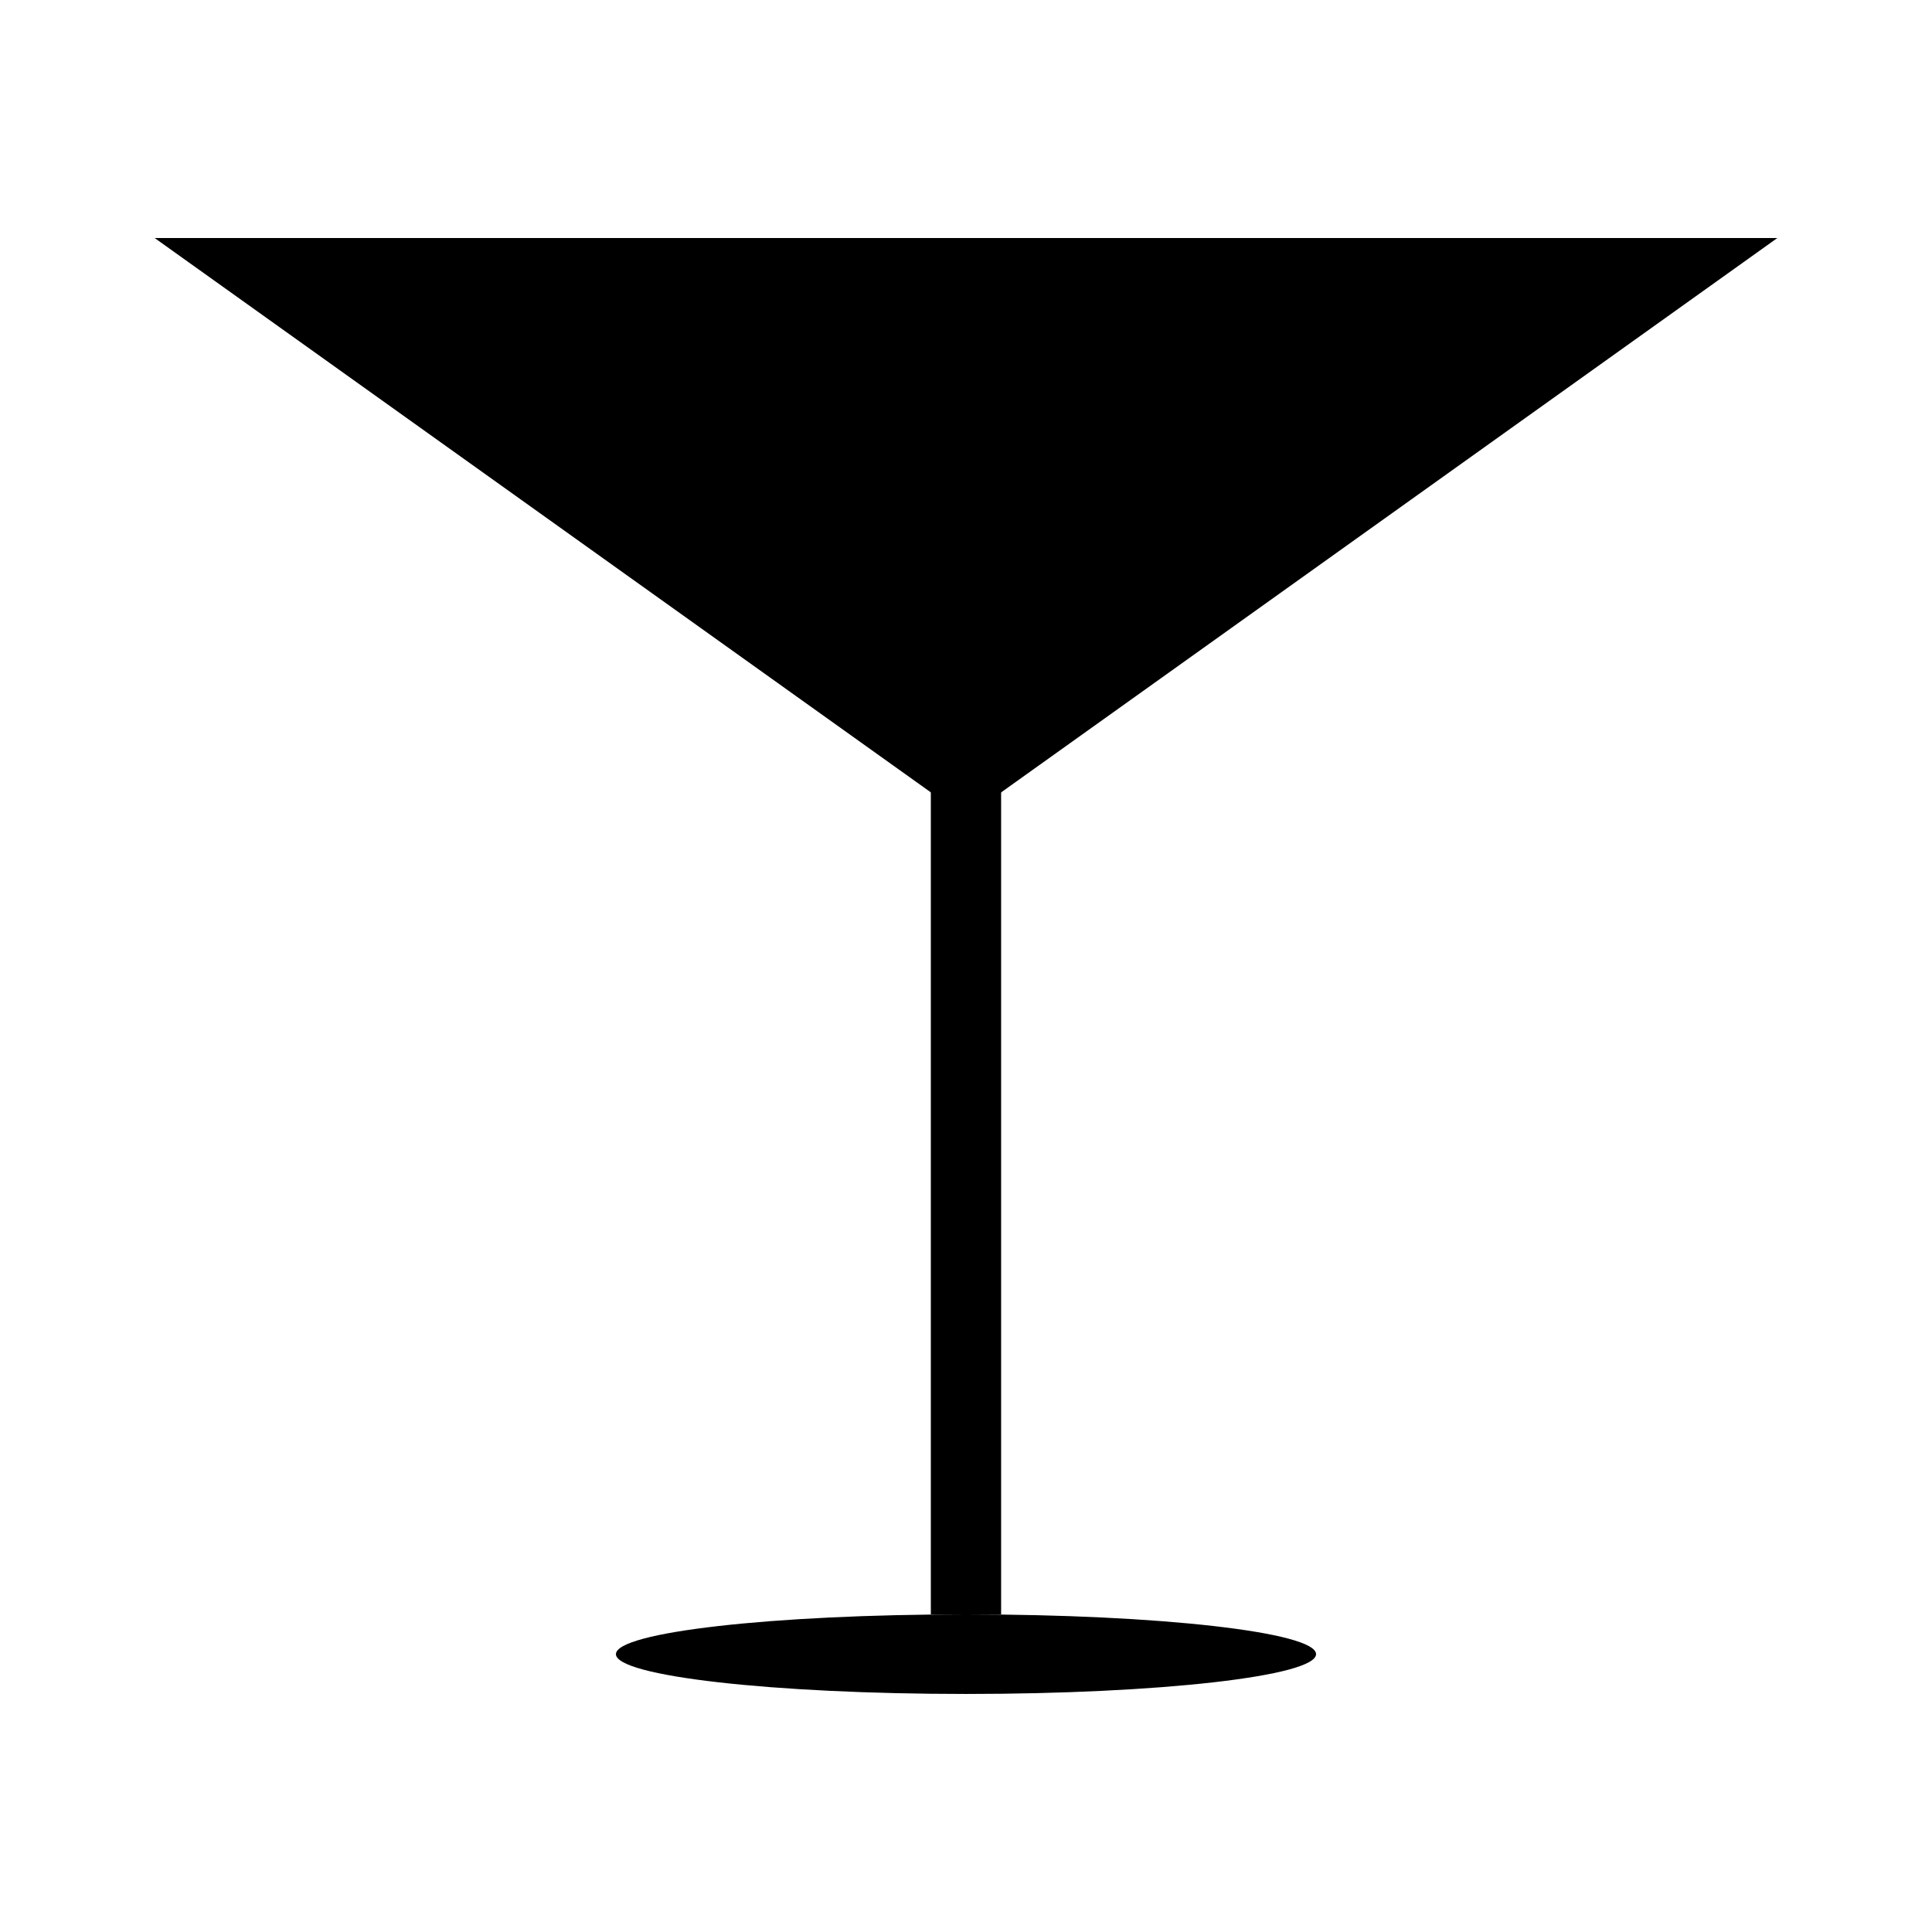 <?xml version="1.0" encoding="UTF-8"?>
<!-- Uploaded to: ICON Repo, www.svgrepo.com, Generator: ICON Repo Mixer Tools -->
<svg fill="#000000" width="800px" height="800px" version="1.1" viewBox="144 144 512 512" xmlns="http://www.w3.org/2000/svg">
 <g>
  <path d="m492.77 582.37c0 5.824-41.535 10.547-92.77 10.547-51.238 0-92.773-4.723-92.773-10.547 0-5.824 41.535-10.543 92.773-10.543 51.234 0 92.77 4.719 92.77 10.543"/>
  <path d="m390.68 344.09h18.625v227.75h-18.625z"/>
  <path d="m400 360.64-215.01-153.56h430.02z"/>
 </g>
</svg>